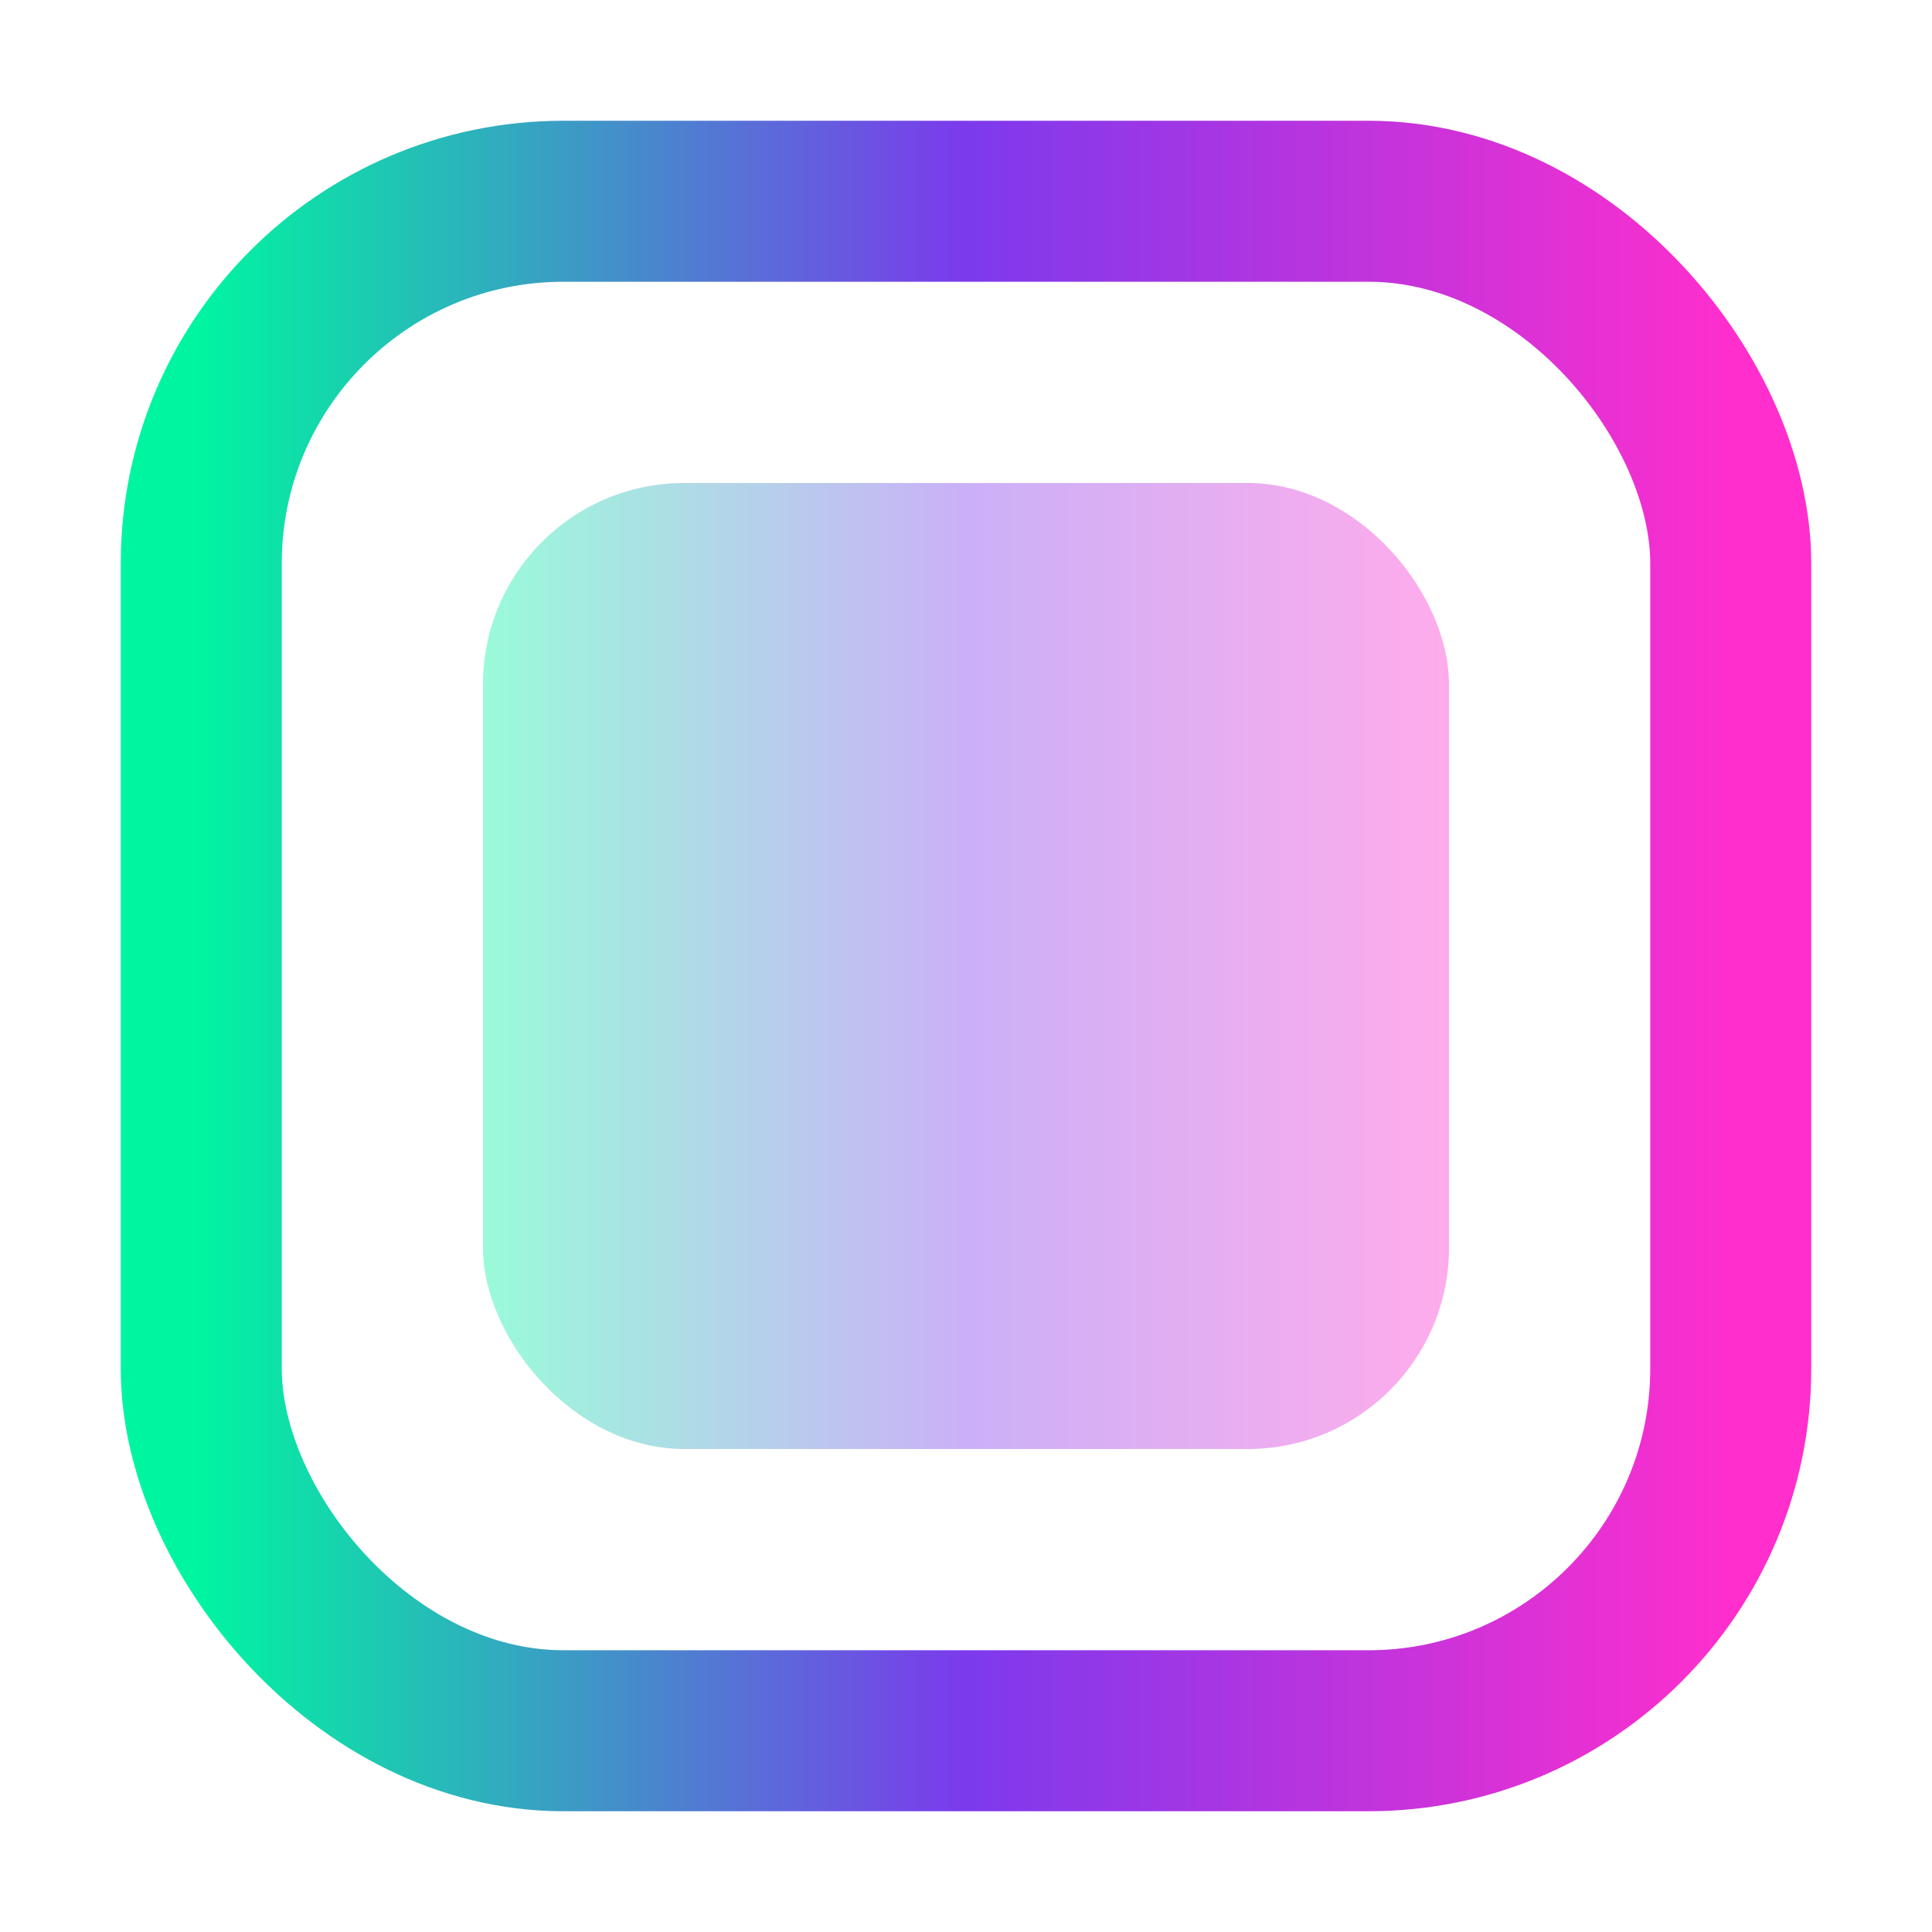 <svg width="96" height="96" viewBox="0 0 96 96" xmlns="http://www.w3.org/2000/svg"><defs><linearGradient id="g2" x1="0%" y1="0%" x2="100%" y2="0%"><stop offset="0%" stop-color="#00f5a0"/><stop offset="50%" stop-color="#7c3aed"/><stop offset="100%" stop-color="#ff2ecd"/></linearGradient></defs><rect x="10" y="10" width="76" height="76" rx="18" fill="none" stroke="url(#g2)" stroke-width="8"/><rect x="24" y="24" width="48" height="48" rx="10" fill="url(#g2)" opacity="0.4"/></svg>